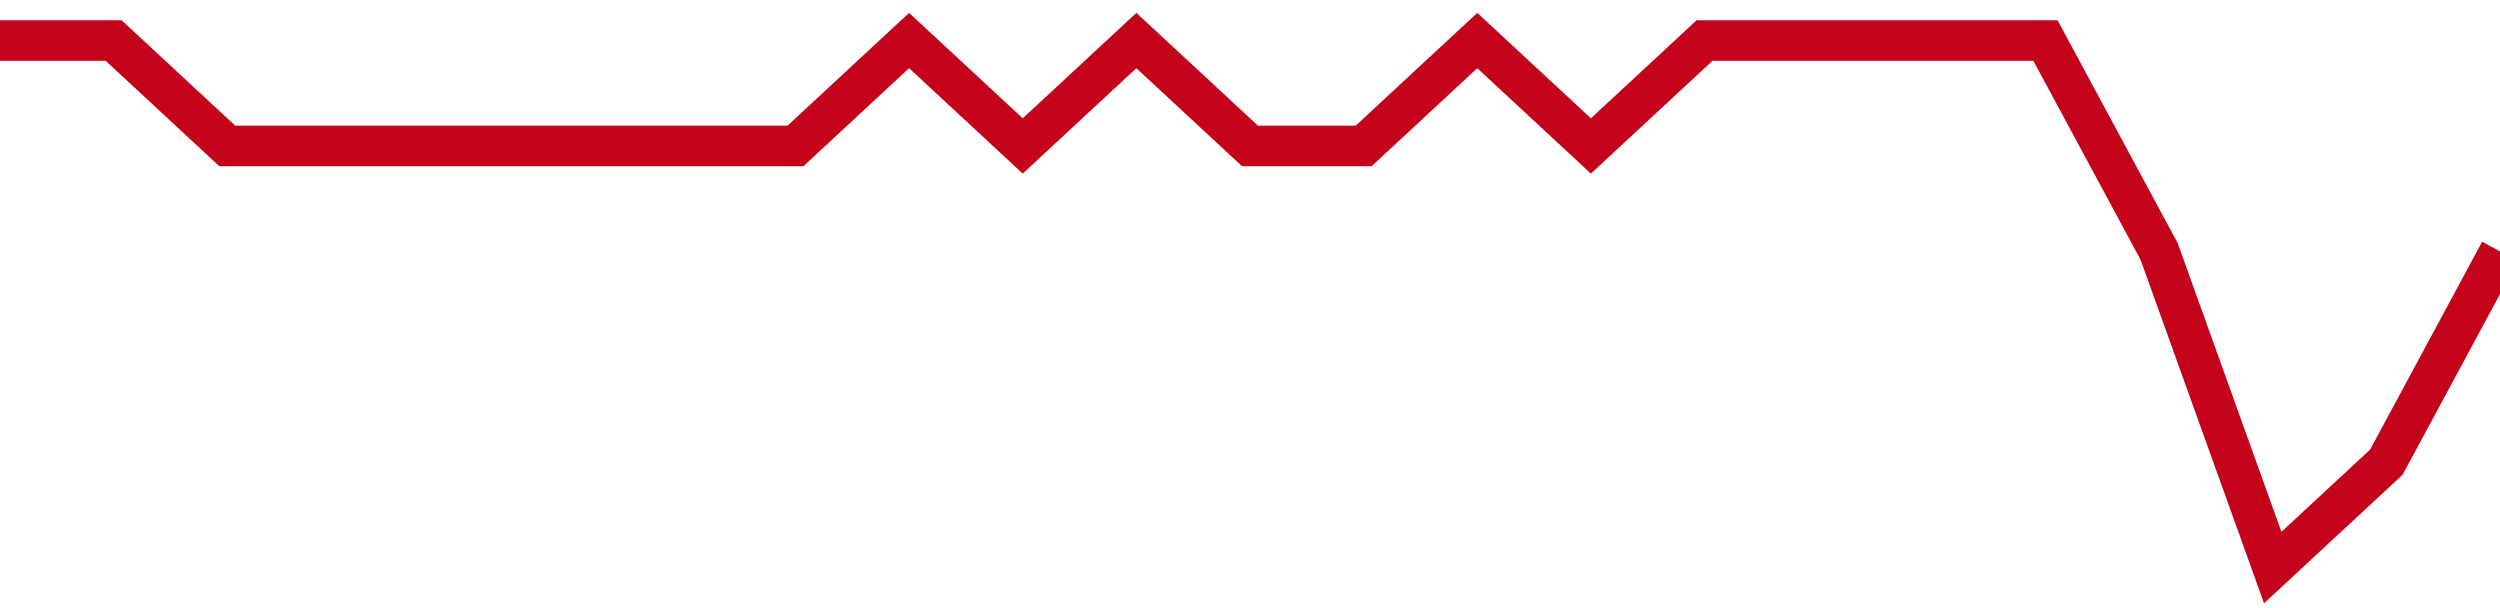 <!-- Generated with https://github.com/jxxe/sparkline/ --><svg viewBox="0 0 185 45" class="sparkline" xmlns="http://www.w3.org/2000/svg"><path class="sparkline--fill" d="M 0 3 L 0 3 L 8.409 3 L 16.818 10.8 L 25.227 10.8 L 33.636 10.8 L 42.045 10.8 L 50.455 10.8 L 58.864 10.8 L 67.273 3 L 75.682 10.8 L 84.091 3 L 92.5 10.8 L 100.909 10.8 L 109.318 3 L 117.727 10.8 L 126.136 3 L 134.545 3 L 142.955 3 L 151.364 3 L 159.773 18.6 L 168.182 42 L 176.591 34.2 L 185 18.6 V 45 L 0 45 Z" stroke="none" fill="none" ></path><path class="sparkline--line" d="M 0 3 L 0 3 L 8.409 3 L 16.818 10.8 L 25.227 10.8 L 33.636 10.8 L 42.045 10.8 L 50.455 10.8 L 58.864 10.8 L 67.273 3 L 75.682 10.8 L 84.091 3 L 92.5 10.8 L 100.909 10.8 L 109.318 3 L 117.727 10.8 L 126.136 3 L 134.545 3 L 142.955 3 L 151.364 3 L 159.773 18.6 L 168.182 42 L 176.591 34.2 L 185 18.6" fill="none" stroke-width="3" stroke="#C4021A" ></path></svg>